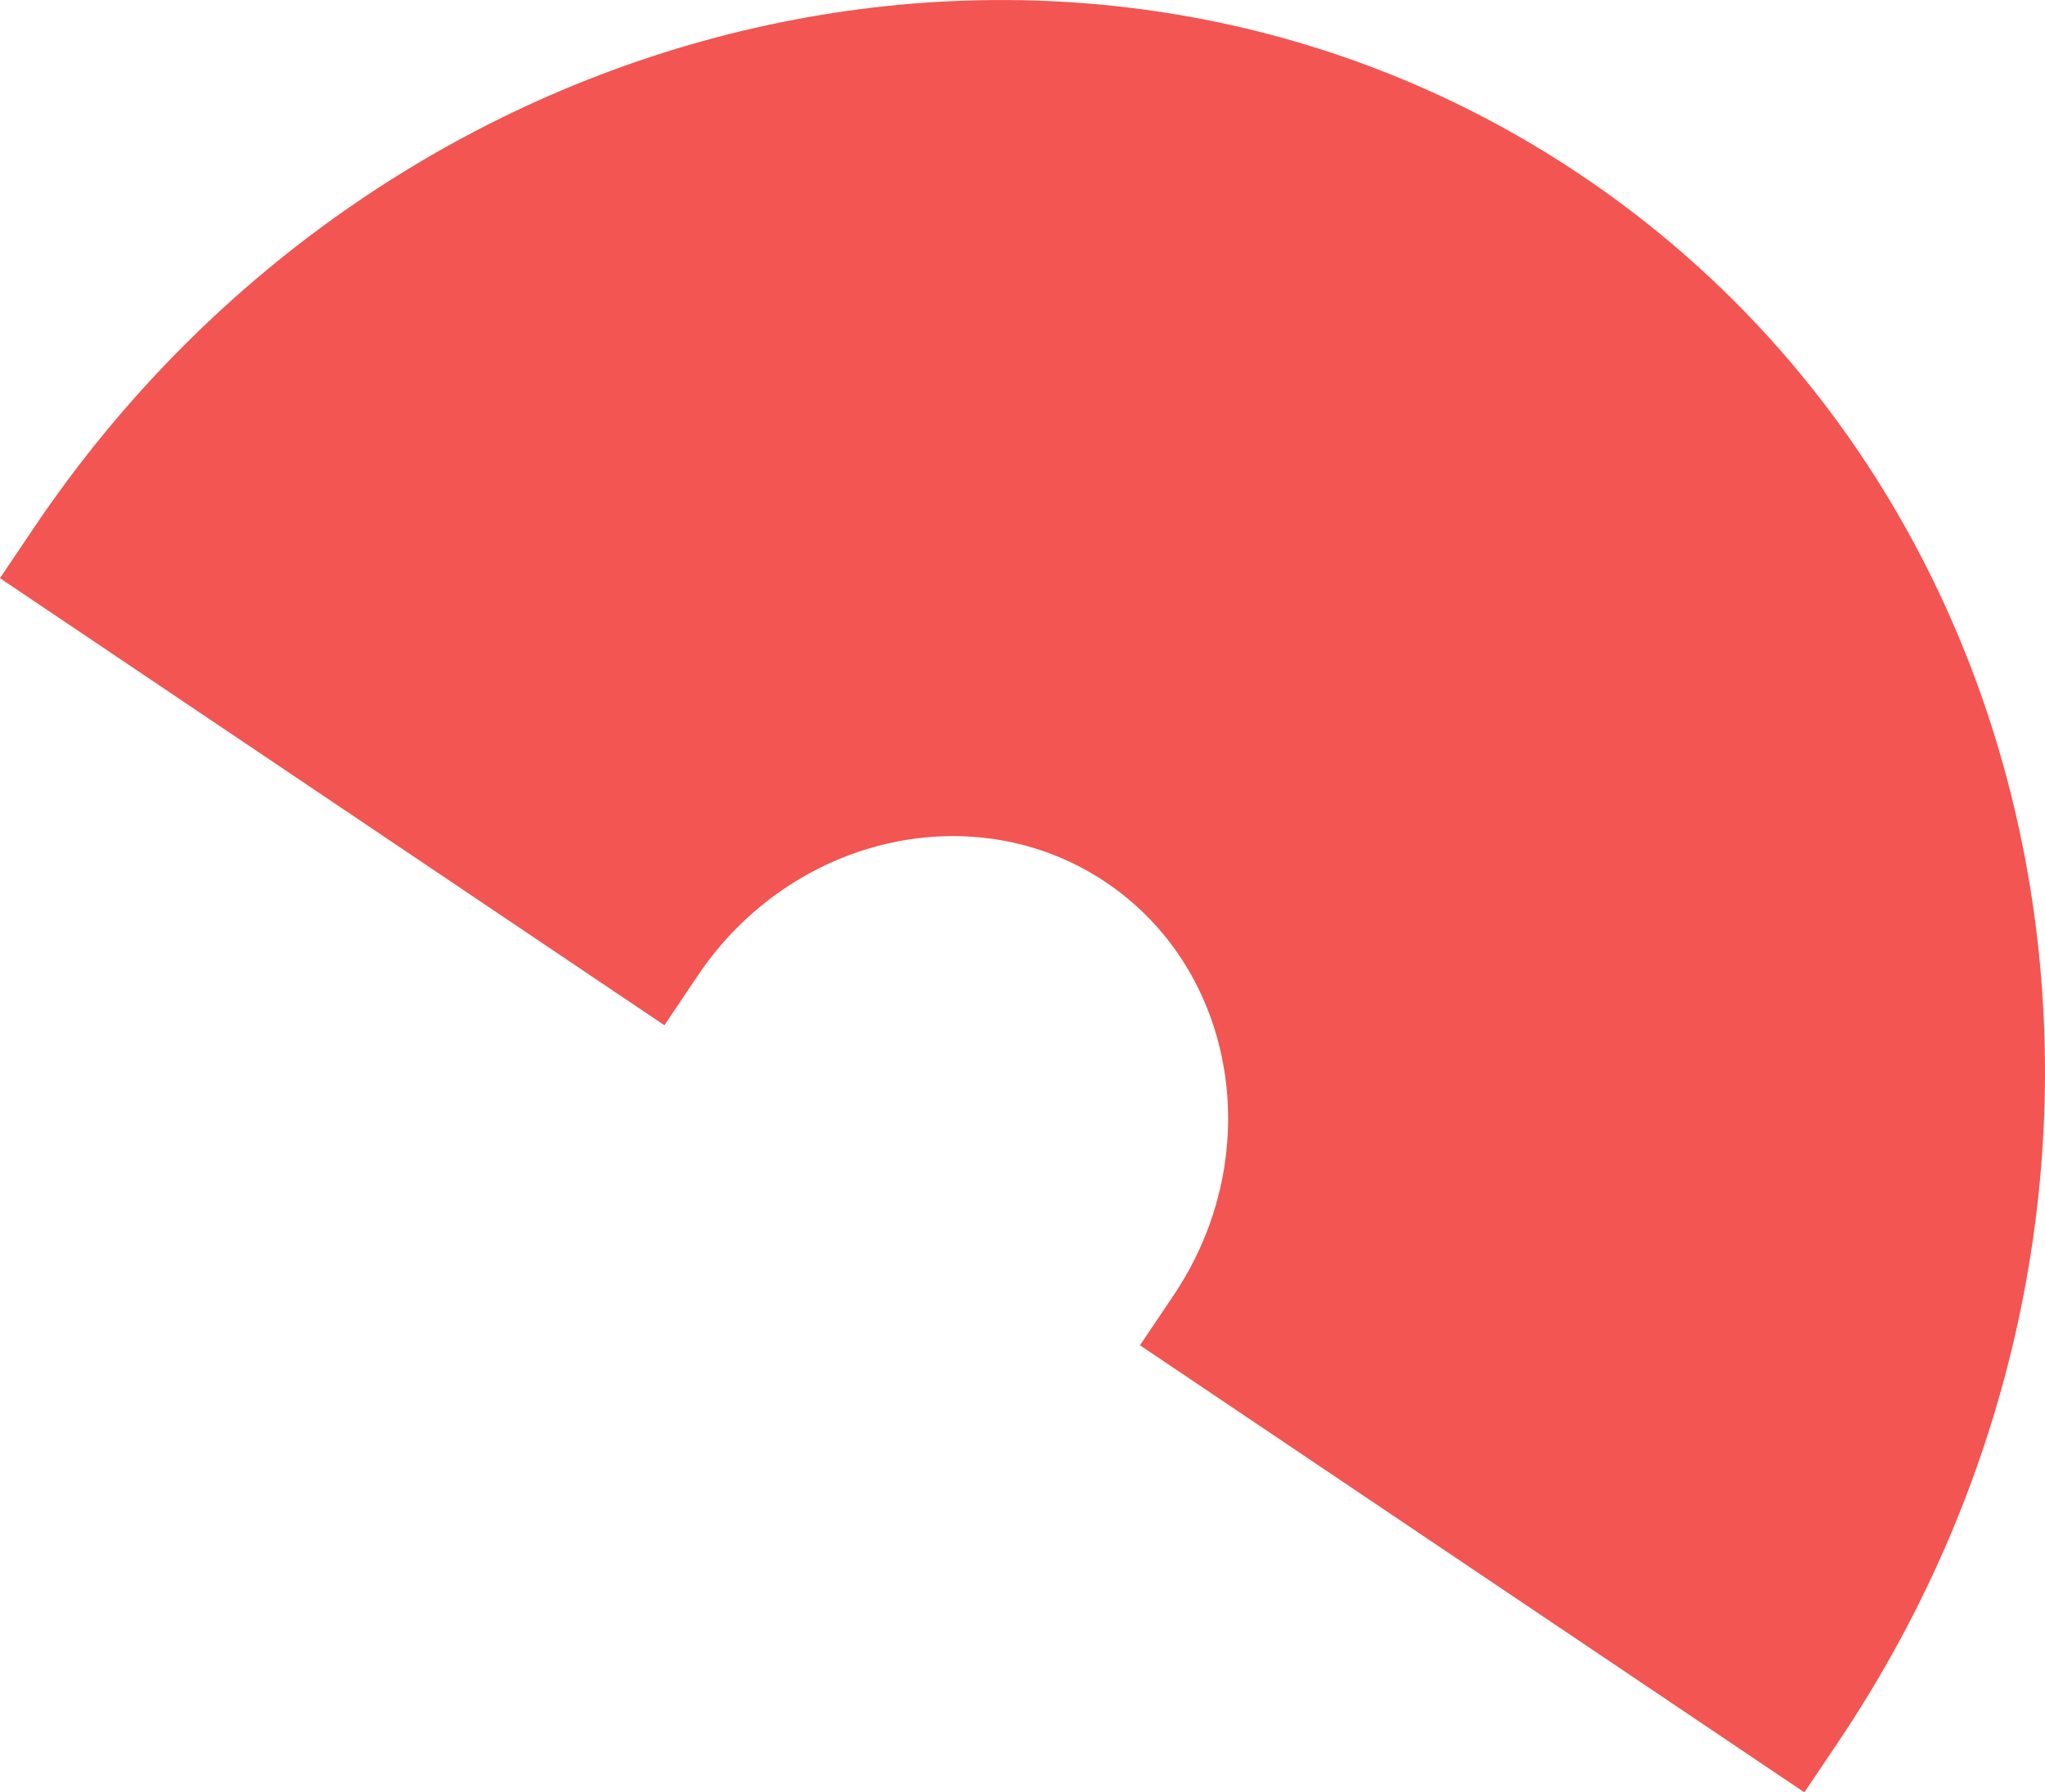 <svg xmlns="http://www.w3.org/2000/svg" width="97.685" height="85.626" viewBox="0 0 97.685 85.626">
  <path id="パス_116208" data-name="パス 116208" d="M749.909,1315.517l-31.737-21.358,1.605-2.385c4.484-6.663,3.037-15.514-3.226-19.729s-15.007-2.223-19.491,4.44l-1.605,2.385-31.737-21.358,1.605-2.385c17.014-25.281,50.188-32.839,73.951-16.847s29.254,49.571,12.24,74.852Z" transform="translate(-663.718 -1229.89)" fill="#f25552"/>
</svg>
